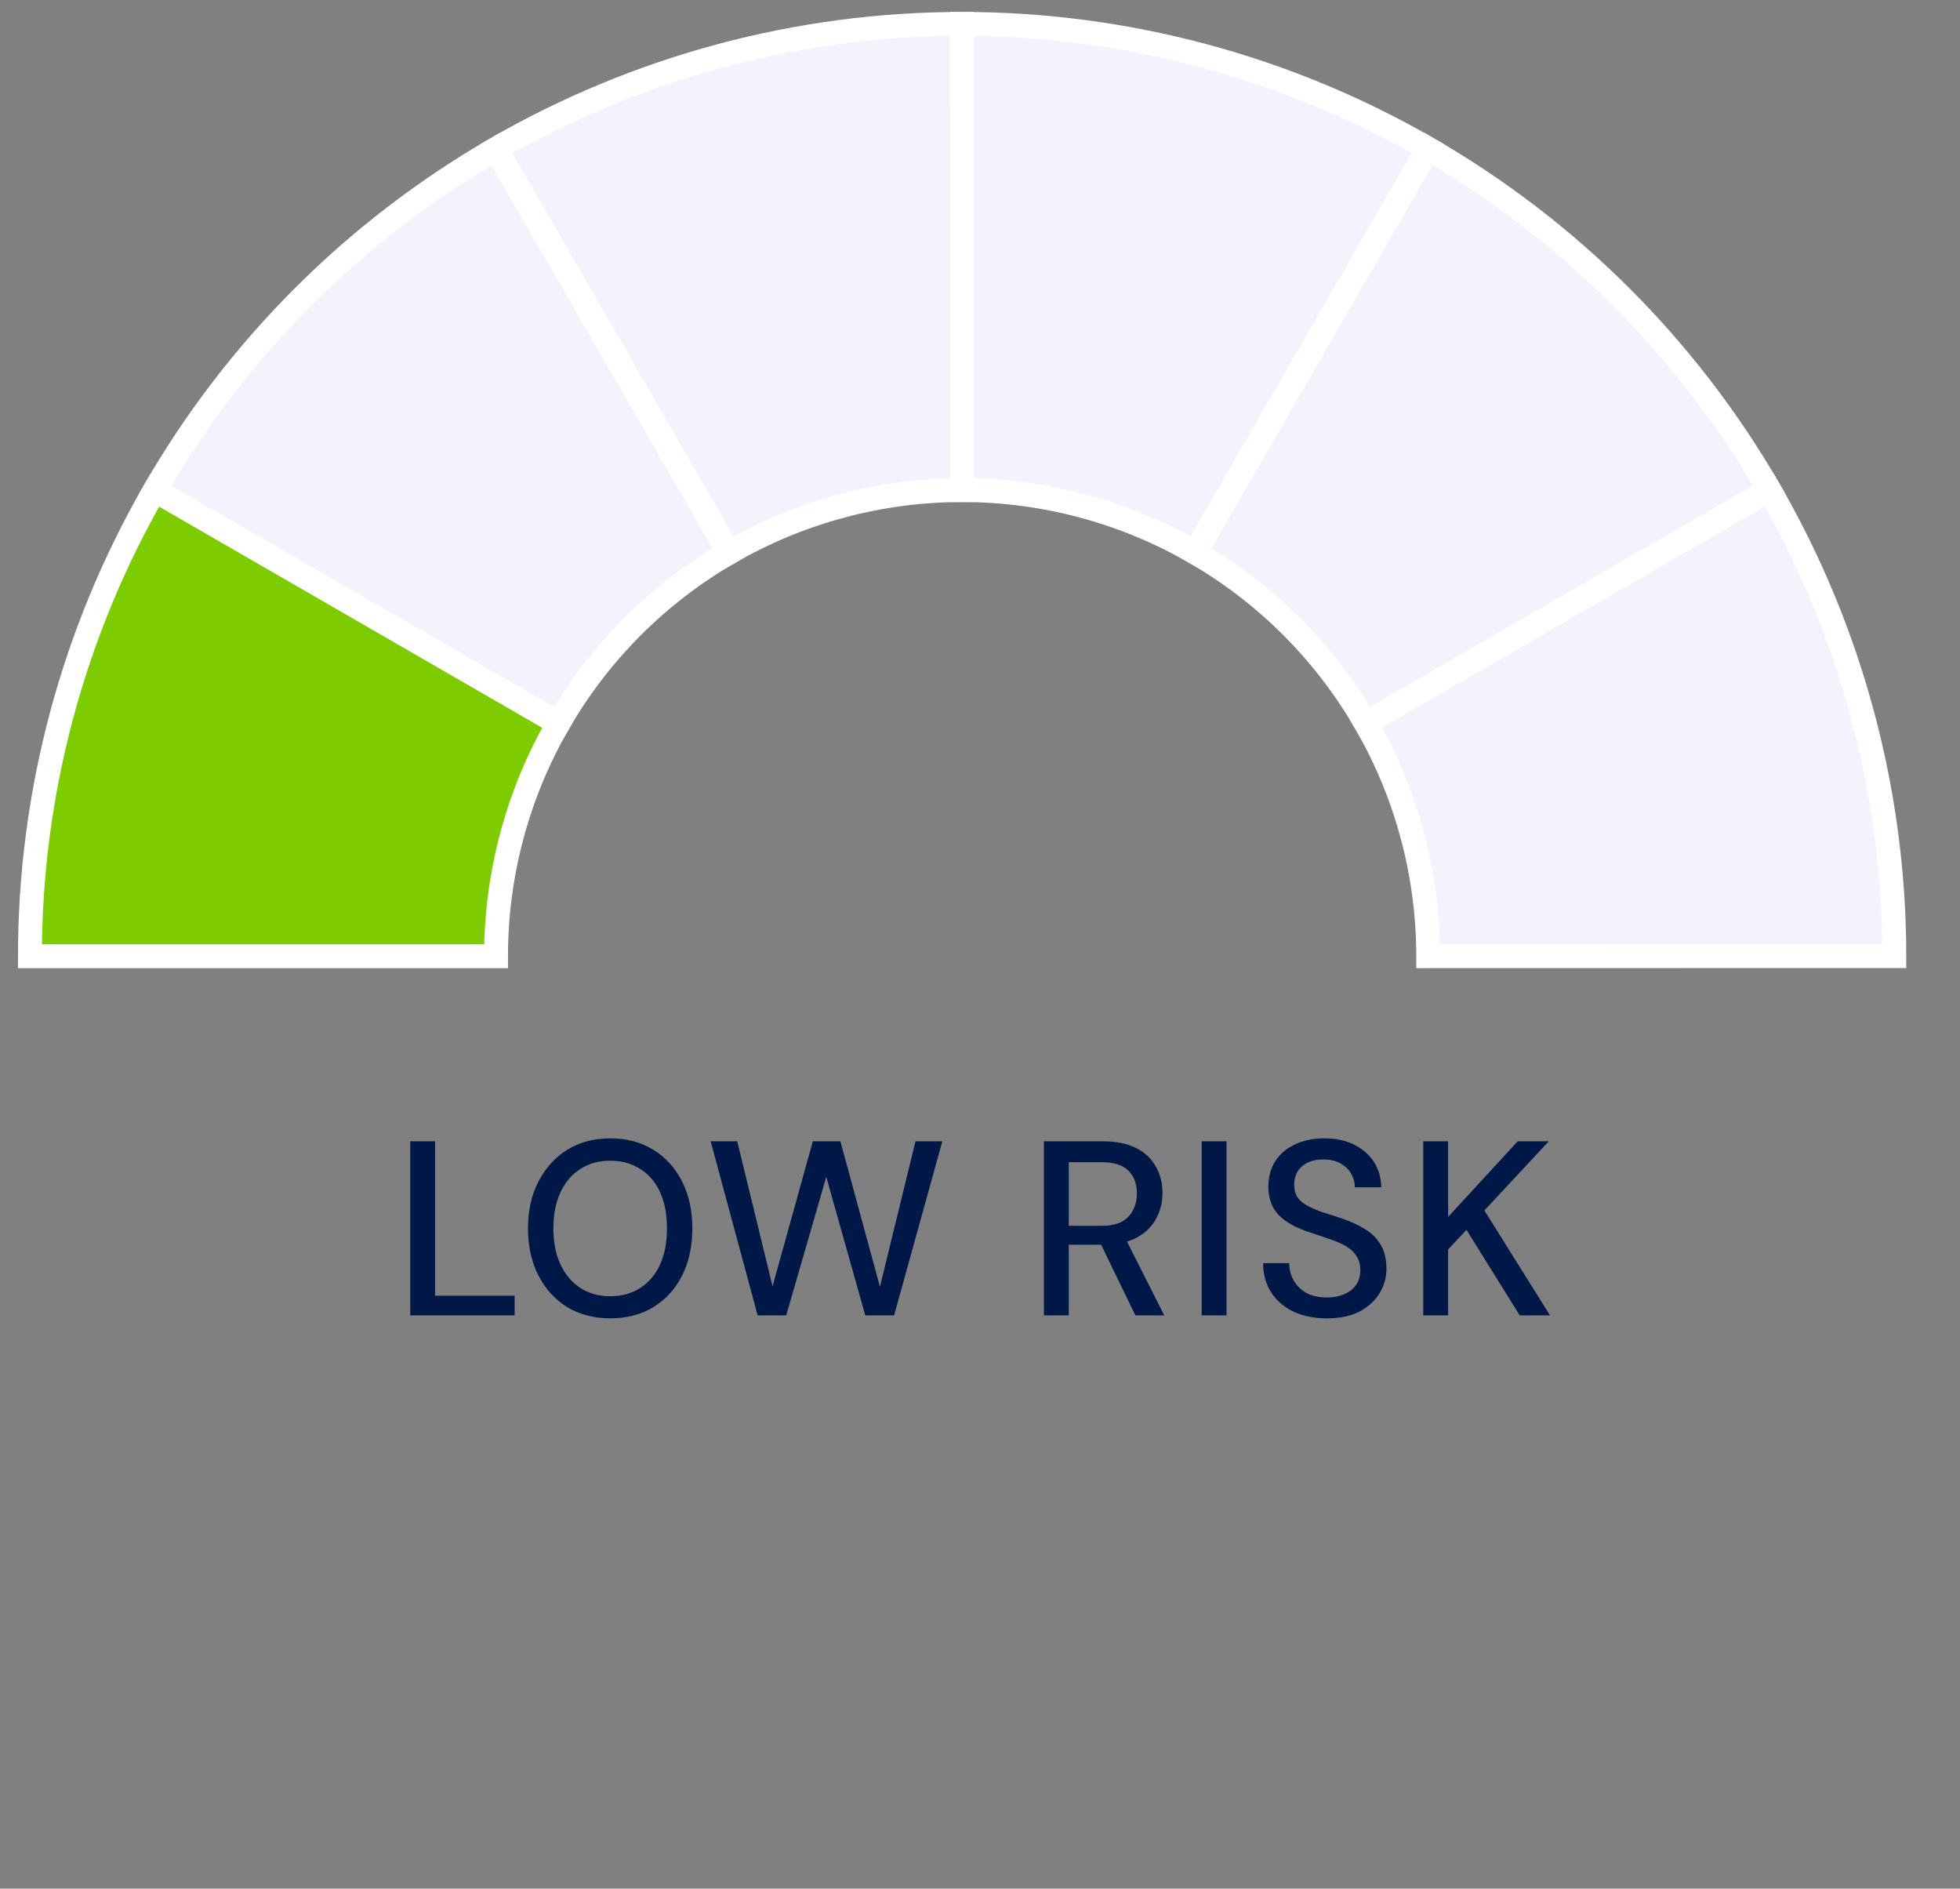<svg width="82" height="79" viewBox="0 0 82 79" fill="none" xmlns="http://www.w3.org/2000/svg">
<rect x="0" y="0" width="82" height="79" fill="#808080" stroke="none"/>
<path d="M1.252 40C1.252 33.157 3.053 26.434 6.473 20.507L23.362 30.253C21.652 33.217 20.752 36.578 20.752 40L1.252 40Z" fill="#7CCC00" stroke="white"/>
<path d="M6.477 20.5C9.899 14.574 14.819 9.652 20.745 6.229L30.498 23.114C27.536 24.826 25.075 27.287 23.364 30.25L6.477 20.5Z" fill="#F2F3FC" stroke="white"/>
<path d="M20.752 6.225C26.678 2.803 33.401 1.001 40.244 1L40.248 20.5C36.826 20.501 33.465 21.402 30.502 23.113L20.752 6.225Z" fill="#F2F3FC" stroke="white"/>
<path d="M40.252 1C47.095 1 53.818 2.801 59.745 6.221L49.998 23.11C47.035 21.4 43.673 20.5 40.252 20.5V1Z" fill="#F2F3FC" stroke="white"/>
<path d="M59.752 6.225C65.678 9.647 70.6 14.567 74.023 20.493L57.137 30.247C55.426 27.284 52.965 24.823 50.002 23.113L59.752 6.225Z" fill="#F2F3FC" stroke="white"/>
<path d="M74.027 20.5C77.448 26.426 79.251 33.149 79.252 39.992L59.752 39.996C59.751 36.574 58.85 33.213 57.139 30.25L74.027 20.5Z" fill="#F2F3FC" stroke="white"/>
<path d="M17.163 55.02V47.74H18.203V54.199H21.53V55.02H17.163ZM25.533 55.145C24.853 55.145 24.253 54.989 23.733 54.677C23.22 54.358 22.818 53.918 22.527 53.356C22.236 52.788 22.09 52.129 22.09 51.38C22.09 50.639 22.236 49.987 22.527 49.425C22.818 48.857 23.22 48.413 23.733 48.094C24.253 47.775 24.853 47.616 25.533 47.616C26.219 47.616 26.819 47.775 27.332 48.094C27.852 48.413 28.254 48.857 28.538 49.425C28.823 49.987 28.965 50.639 28.965 51.38C28.965 52.129 28.823 52.788 28.538 53.356C28.254 53.918 27.852 54.358 27.332 54.677C26.819 54.989 26.219 55.145 25.533 55.145ZM25.533 54.22C26.011 54.22 26.427 54.105 26.781 53.877C27.141 53.648 27.419 53.322 27.613 52.899C27.807 52.476 27.904 51.97 27.904 51.38C27.904 50.791 27.807 50.285 27.613 49.862C27.419 49.439 27.141 49.117 26.781 48.895C26.427 48.666 26.011 48.552 25.533 48.552C25.054 48.552 24.638 48.666 24.285 48.895C23.931 49.117 23.654 49.439 23.453 49.862C23.252 50.285 23.151 50.791 23.151 51.38C23.151 51.97 23.252 52.476 23.453 52.899C23.654 53.322 23.931 53.648 24.285 53.877C24.638 54.105 25.054 54.22 25.533 54.22ZM31.697 55.02L29.732 47.74H30.844L32.321 53.804L34.006 47.74H35.16L36.814 53.825L38.301 47.74H39.424L37.407 55.02H36.2L34.568 49.228L32.893 55.02H31.697ZM43.674 55.02V47.74H46.139C46.714 47.74 47.186 47.838 47.553 48.032C47.921 48.226 48.191 48.486 48.364 48.812C48.545 49.131 48.635 49.495 48.635 49.904C48.635 50.292 48.545 50.653 48.364 50.985C48.191 51.311 47.917 51.575 47.543 51.776C47.169 51.97 46.69 52.067 46.108 52.067H44.714V55.02H43.674ZM47.501 55.02L45.931 51.786H47.075L48.708 55.02H47.501ZM44.714 51.276H46.077C46.59 51.276 46.964 51.152 47.2 50.902C47.442 50.646 47.564 50.32 47.564 49.925C47.564 49.522 47.446 49.203 47.21 48.968C46.974 48.732 46.593 48.614 46.066 48.614H44.714V51.276ZM50.274 55.02V47.74H51.314V55.02H50.274ZM55.508 55.145C54.981 55.145 54.517 55.052 54.114 54.864C53.712 54.67 53.4 54.4 53.178 54.053C52.956 53.707 52.846 53.301 52.846 52.837H53.938C53.938 53.1 54 53.343 54.125 53.565C54.25 53.779 54.426 53.953 54.655 54.084C54.891 54.209 55.175 54.272 55.508 54.272C55.799 54.272 56.049 54.223 56.257 54.126C56.472 54.029 56.635 53.897 56.746 53.731C56.856 53.558 56.912 53.36 56.912 53.138C56.912 52.895 56.856 52.694 56.746 52.535C56.642 52.368 56.492 52.23 56.298 52.119C56.104 52.008 55.879 51.911 55.622 51.828C55.373 51.738 55.106 51.647 54.822 51.557C54.218 51.363 53.775 51.117 53.49 50.819C53.206 50.514 53.064 50.122 53.064 49.644C53.064 49.235 53.158 48.881 53.345 48.583C53.539 48.278 53.813 48.042 54.166 47.876C54.52 47.702 54.932 47.616 55.404 47.616C55.882 47.616 56.295 47.702 56.642 47.876C56.995 48.049 57.273 48.288 57.474 48.593C57.675 48.898 57.779 49.255 57.786 49.664H56.683C56.683 49.477 56.635 49.294 56.538 49.113C56.441 48.933 56.295 48.787 56.101 48.676C55.907 48.559 55.667 48.5 55.383 48.5C55.148 48.493 54.936 48.531 54.749 48.614C54.562 48.697 54.413 48.819 54.302 48.978C54.198 49.138 54.146 49.328 54.146 49.55C54.146 49.772 54.194 49.952 54.291 50.091C54.388 50.223 54.523 50.337 54.697 50.434C54.877 50.531 55.089 50.621 55.331 50.705C55.574 50.781 55.841 50.867 56.132 50.965C56.486 51.082 56.804 51.228 57.089 51.401C57.373 51.568 57.595 51.786 57.754 52.056C57.921 52.32 58.004 52.66 58.004 53.076C58.004 53.436 57.91 53.773 57.723 54.084C57.536 54.397 57.259 54.653 56.891 54.854C56.524 55.048 56.063 55.145 55.508 55.145ZM59.544 55.02V47.74H60.584V50.902L63.496 47.74H64.796L62.102 50.632L64.848 55.02H63.579L61.353 51.443L60.584 52.264V55.02H59.544Z" fill="#001847"/>
</svg>
